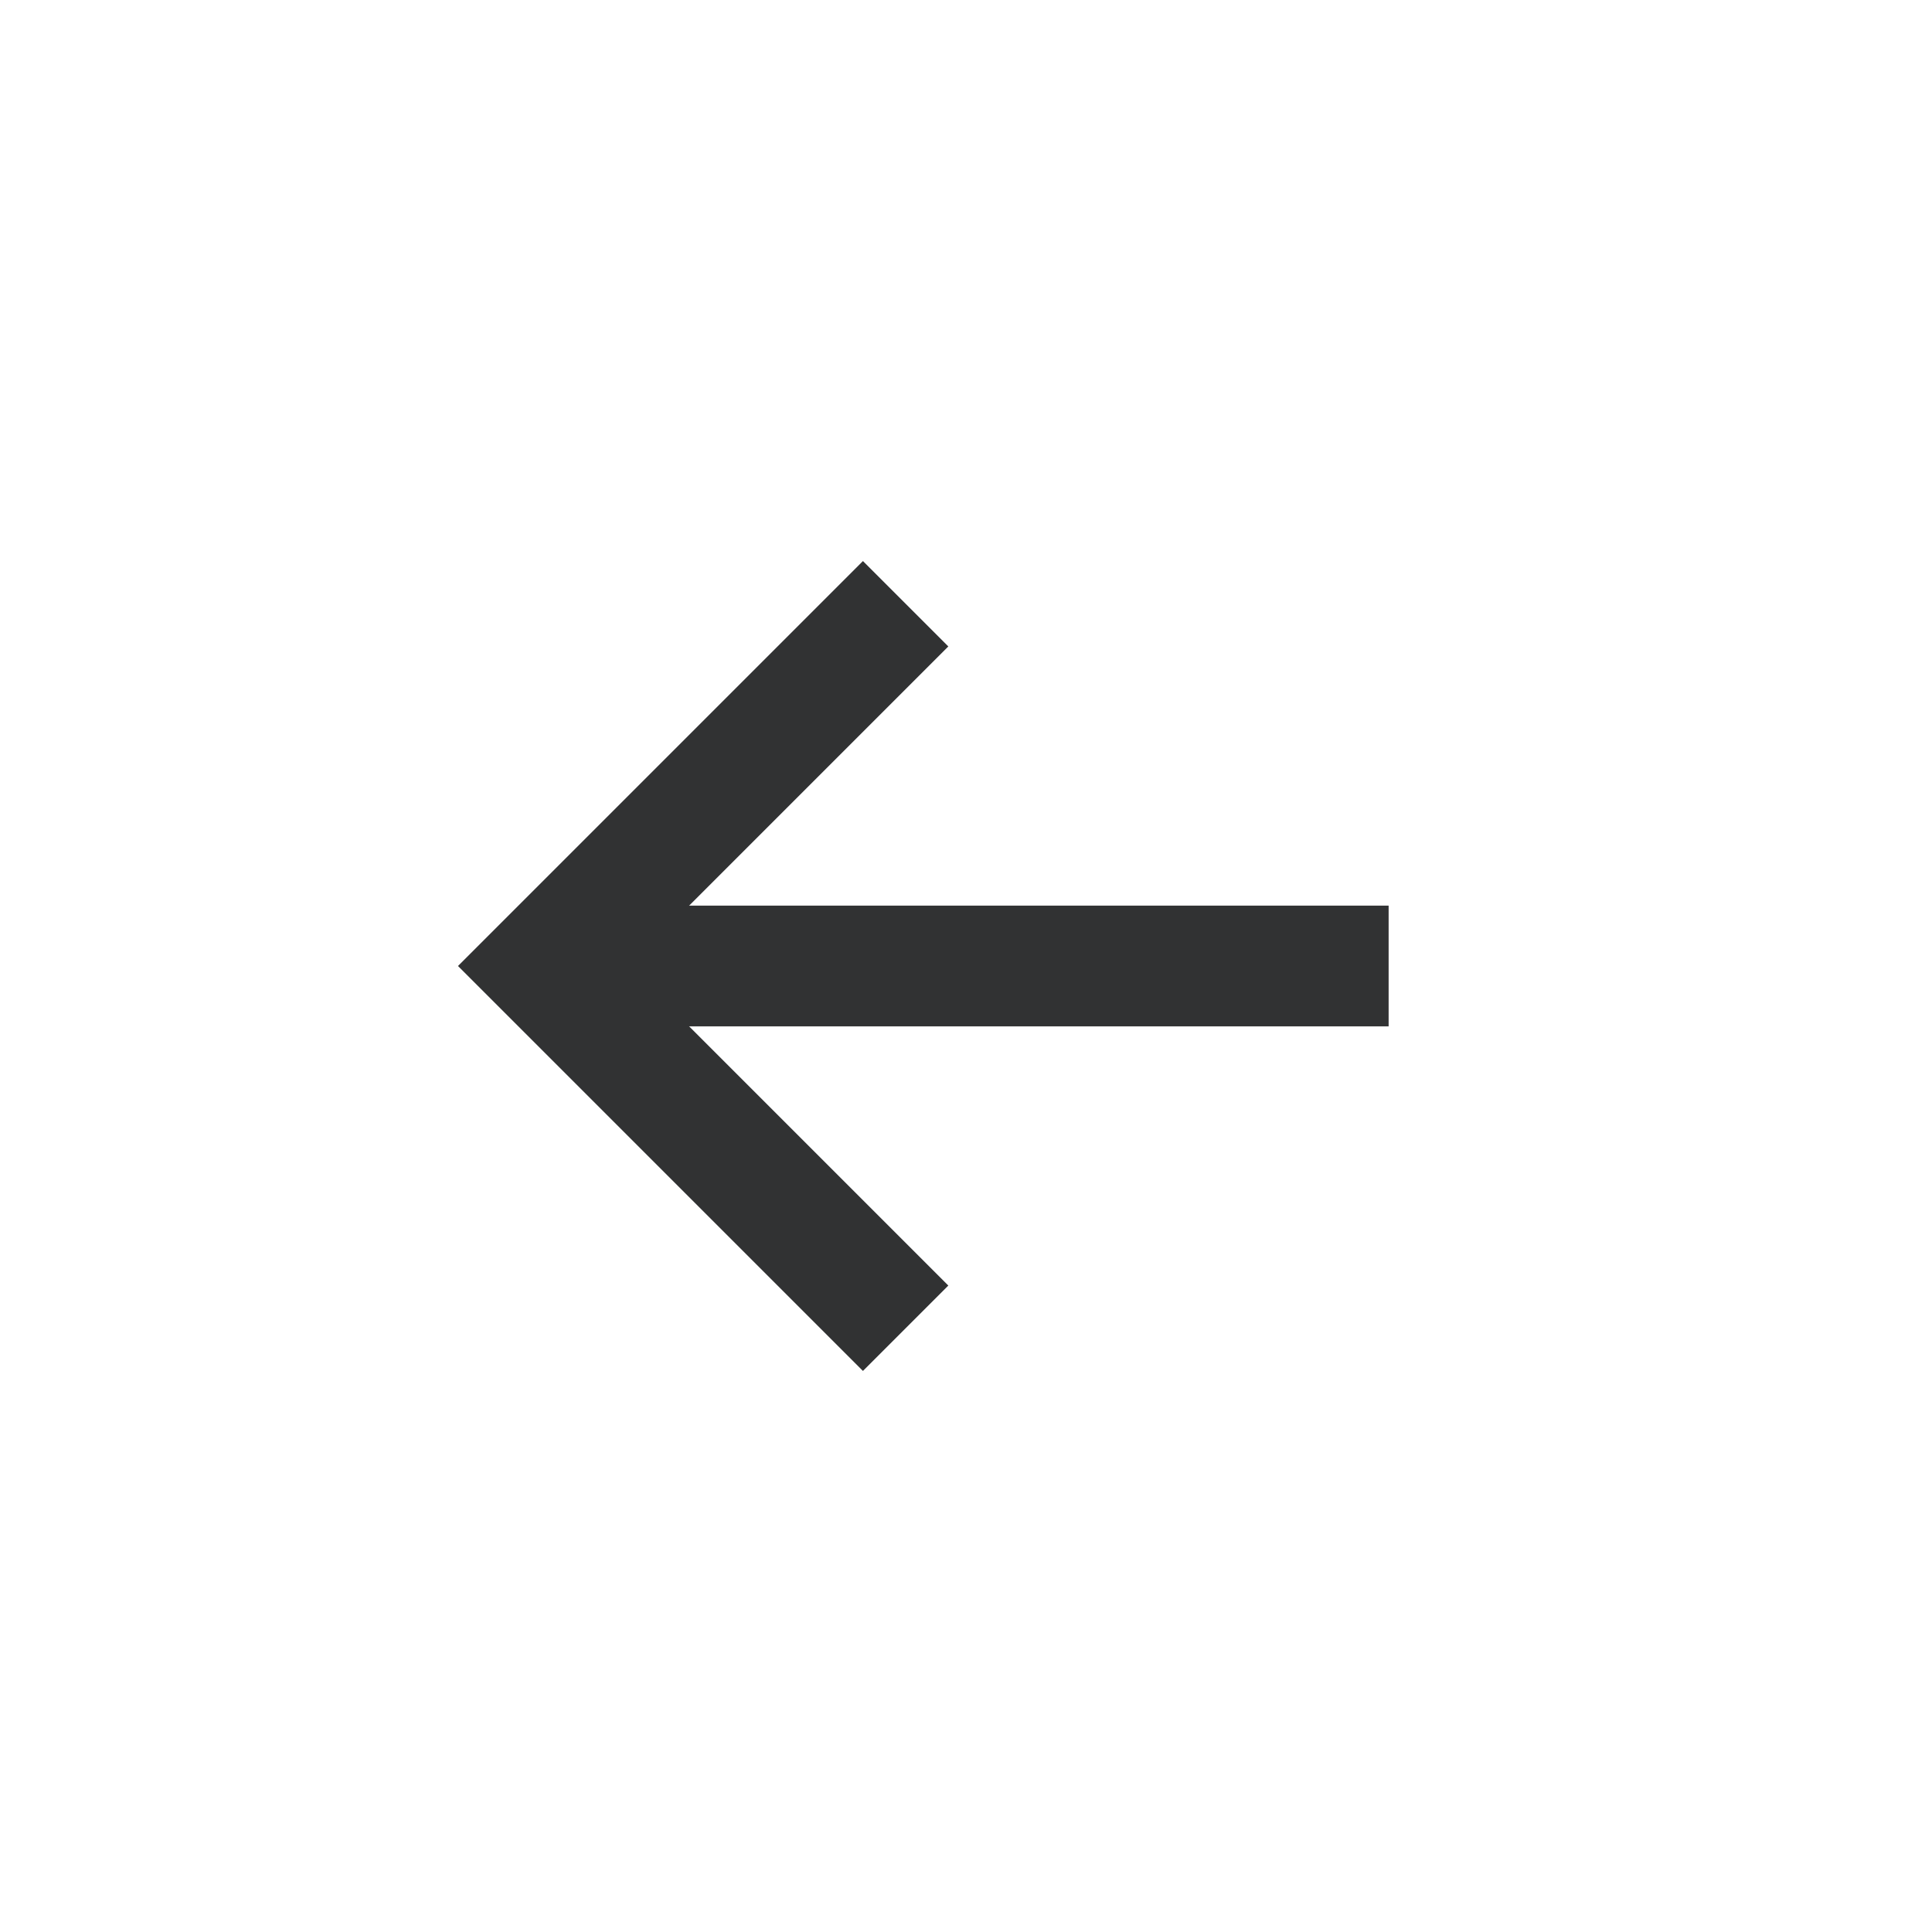 <svg width="32" height="32" viewBox="0 0 32 32" fill="none" xmlns="http://www.w3.org/2000/svg">
<path d="M15 22L9 16L15 10" stroke="#313233" stroke-width="2"/>
<path d="M23 16H9" stroke="#313233" stroke-width="2"/>
</svg>
